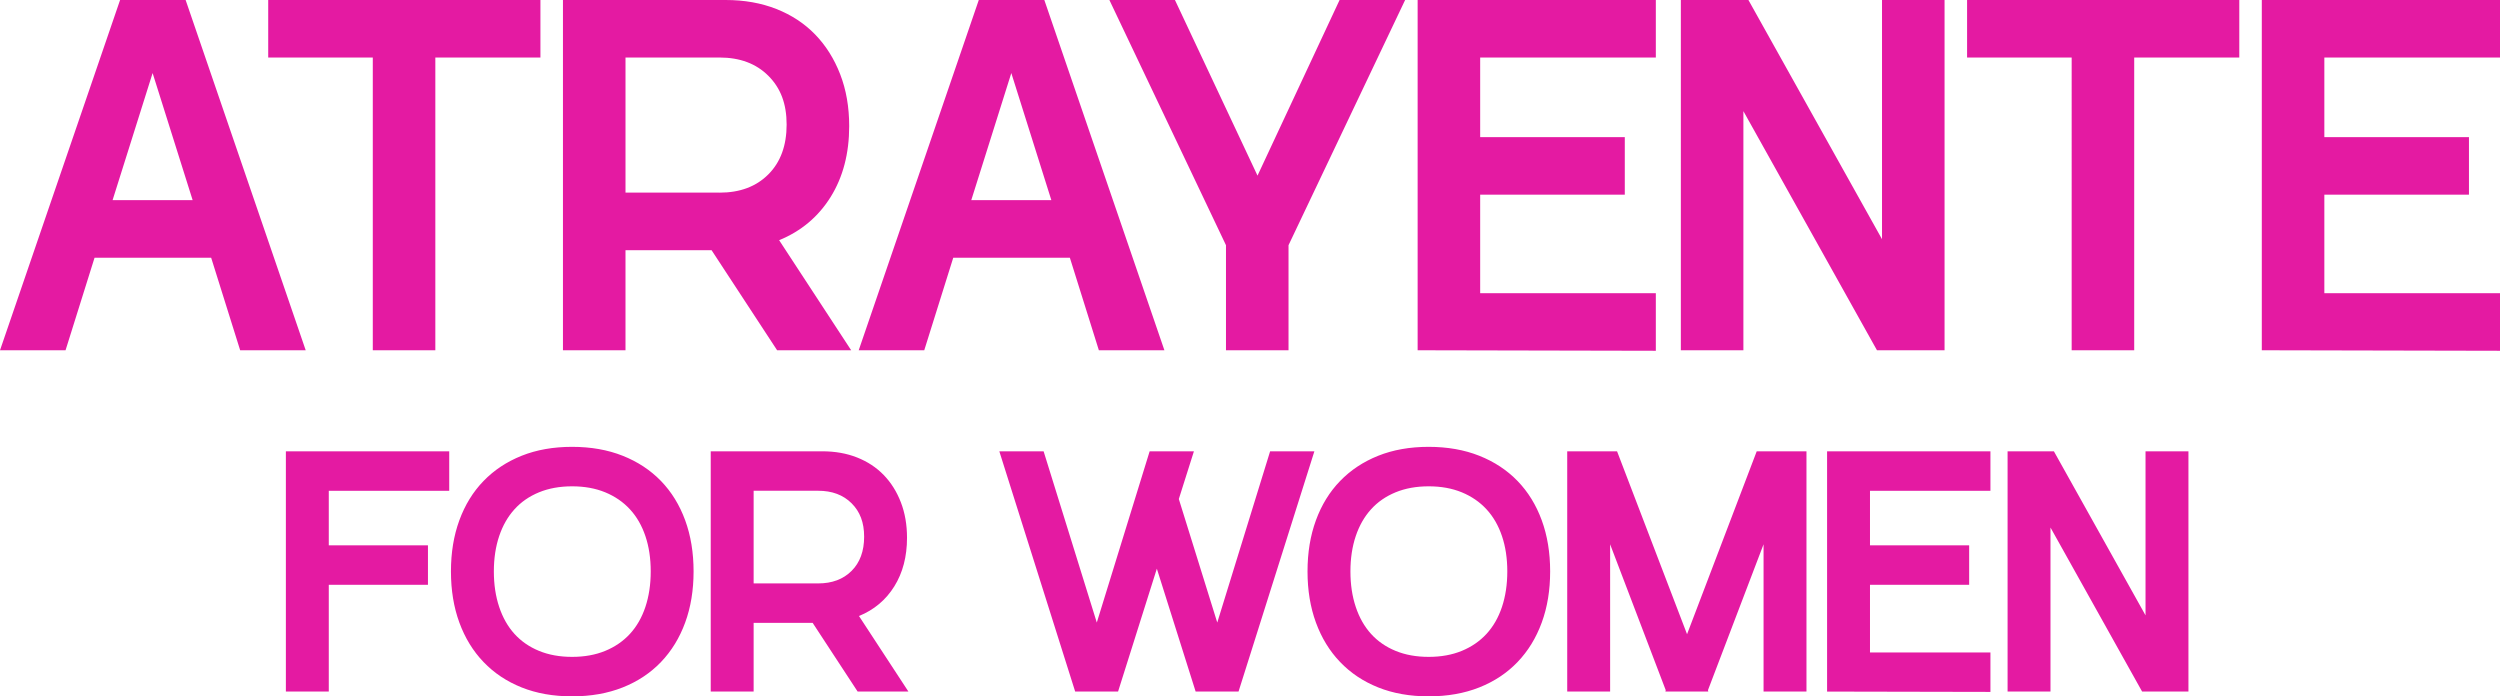 <svg xmlns="http://www.w3.org/2000/svg" id="Capa_2" data-name="Capa 2" viewBox="0 0 975.34 271.66">
  <defs>
    <style>.cls-1{fill:#e41aa2}</style>
  </defs>
  <path
    d="M111.53 176.07h63.73v15.4h-46.99v21.29h38.69v15.4h-38.69v41.64h-16.74v-93.72ZM175.93 222.93c0-7.32 1.09-13.97 3.28-19.95 2.19-5.98 5.33-11.09 9.44-15.33 4.1-4.24 9.06-7.52 14.86-9.84 5.8-2.32 12.36-3.48 19.68-3.48s13.9 1.16 19.75 3.48c5.84 2.32 10.82 5.6 14.93 9.84 4.1 4.24 7.25 9.35 9.44 15.33 2.19 5.98 3.28 12.63 3.28 19.95s-1.09 13.97-3.28 19.95c-2.19 5.98-5.33 11.11-9.44 15.4-4.11 4.28-9.08 7.59-14.93 9.91-5.85 2.32-12.43 3.48-19.75 3.48s-13.88-1.16-19.68-3.48c-5.8-2.32-10.76-5.62-14.86-9.91-4.11-4.28-7.25-9.42-9.44-15.4-2.19-5.98-3.28-12.63-3.28-19.95Zm16.74 0c0 5.09.69 9.71 2.08 13.86 1.38 4.15 3.37 7.65 5.96 10.51 2.59 2.86 5.78 5.07 9.57 6.63 3.79 1.56 8.1 2.34 12.92 2.34s9.12-.78 12.92-2.34c3.79-1.56 7.01-3.77 9.64-6.63 2.63-2.86 4.64-6.36 6.03-10.51 1.38-4.15 2.08-8.77 2.08-13.86s-.69-9.68-2.08-13.79c-1.39-4.1-3.39-7.59-6.03-10.44-2.63-2.86-5.85-5.06-9.64-6.63-3.79-1.56-8.1-2.34-12.92-2.34s-9.13.78-12.92 2.34c-3.79 1.56-6.99 3.77-9.57 6.63-2.59 2.86-4.58 6.34-5.96 10.44-1.38 4.11-2.08 8.7-2.08 13.79ZM277.28 176.07h43.51c5 0 9.53.8 13.59 2.41 4.06 1.61 7.52 3.88 10.38 6.83 2.86 2.95 5.09 6.49 6.69 10.64 1.61 4.15 2.41 8.77 2.41 13.86 0 7.32-1.65 13.64-4.95 18.94-3.3 5.31-7.9 9.17-13.79 11.58l19.28 29.46h-19.81l-17.54-26.78h-23.03v26.78h-16.74v-93.72Zm41.91 51.54c5.44 0 9.79-1.63 13.05-4.89 3.26-3.26 4.89-7.7 4.89-13.32s-1.63-9.79-4.89-13.05c-3.26-3.26-7.61-4.89-13.05-4.89h-25.17v36.15h25.17ZM389.88 176.07h17.27l20.75 66.81 20.62-66.81h17.27l-5.89 18.61 15 48.2 20.62-66.81h17.27l-29.59 93.72h-16.74l-15.13-47.93-15.13 47.93h-16.74l-29.59-93.72ZM510.11 222.93c0-7.32 1.09-13.97 3.28-19.95 2.19-5.98 5.33-11.09 9.44-15.33 4.1-4.24 9.06-7.52 14.86-9.84 5.8-2.32 12.36-3.48 19.68-3.48s13.9 1.16 19.75 3.48c5.84 2.32 10.82 5.6 14.93 9.84 4.1 4.24 7.25 9.35 9.44 15.33 2.19 5.98 3.28 12.63 3.28 19.95s-1.09 13.97-3.28 19.95c-2.19 5.98-5.33 11.11-9.44 15.4-4.11 4.28-9.08 7.59-14.93 9.91-5.85 2.32-12.43 3.48-19.75 3.48s-13.88-1.16-19.68-3.48c-5.8-2.32-10.76-5.62-14.86-9.91-4.11-4.28-7.25-9.42-9.44-15.4-2.19-5.98-3.28-12.63-3.28-19.95Zm16.74 0c0 5.09.69 9.71 2.08 13.86 1.38 4.15 3.37 7.65 5.96 10.51 2.59 2.86 5.78 5.07 9.57 6.63 3.79 1.56 8.1 2.34 12.92 2.34s9.12-.78 12.92-2.34c3.79-1.56 7.01-3.77 9.64-6.63 2.63-2.86 4.64-6.36 6.03-10.51 1.38-4.15 2.08-8.77 2.08-13.86s-.69-9.68-2.08-13.79c-1.39-4.1-3.39-7.59-6.03-10.44-2.63-2.86-5.85-5.06-9.64-6.63-3.79-1.56-8.1-2.34-12.92-2.34s-9.13.78-12.92 2.34c-3.79 1.56-6.99 3.77-9.57 6.63-2.59 2.86-4.58 6.34-5.96 10.44-1.38 4.11-2.08 8.7-2.08 13.79ZM611.46 176.07h19.41l27.31 71.36 27.18-71.36h19.41v93.72h-16.74v-57.44l-21.69 56.9.13.54h-16.74l.13-.54-21.69-56.9v57.44h-16.74v-93.72ZM712.81 176.07h63.73v15.4h-46.99v21.29h38.69v15.4h-38.69v26.38h46.99v15.4l-63.73-.13v-93.72ZM799.97 205.79v64h-16.74v-93.72h18.07l35.75 64v-64h16.74v93.72h-18.08l-35.75-64ZM46.85 0h25.57l46.85 136.66H93.7l-11.32-36.12H36.89l-11.32 36.12H0L46.85 0Zm28.31 78.09L59.54 28.5 43.92 78.09h31.24ZM145.44 22.45h-40.8V0h106.2v22.45h-41v114.21h-24.4V22.45ZM219.63 0h63.45c7.29 0 13.89 1.17 19.82 3.51 5.92 2.34 10.96 5.66 15.13 9.96 4.16 4.29 7.42 9.47 9.76 15.52 2.34 6.05 3.51 12.79 3.51 20.21 0 10.67-2.41 19.88-7.22 27.62-4.82 7.74-11.52 13.37-20.11 16.89l28.11 42.95h-28.89l-25.58-39.05h-33.58v39.05h-24.4V0Zm61.1 75.16c7.94 0 14.28-2.37 19.03-7.13 4.75-4.75 7.13-11.23 7.13-19.43s-2.38-14.28-7.13-19.03c-4.75-4.75-11.1-7.13-19.03-7.13h-36.7v52.71h36.7ZM381.86 0h25.57l46.85 136.66h-25.57l-11.32-36.12H371.9l-11.32 36.12h-25.57L381.86 0Zm28.31 78.09L394.55 28.5l-15.62 49.59h31.24ZM458.39 0l32.21 68.52L522.62 0h25.57L502.7 95.66v41h-24.4v-41L432.81 0h25.57ZM553.07 0H646v22.45h-68.53v31.04h56.42v22.45h-56.42v38.46H646v22.45l-92.93-.2V0ZM680.16 43.34v93.32h-24.4V0h26.36l52.12 93.32V0h24.4v136.66h-26.36l-52.13-93.32ZM808.23 22.45h-40.8V0h106.2v22.45h-41v114.21h-24.4V22.45ZM882.41 0h92.93v22.45h-68.53v31.04h56.42v22.45h-56.42v38.46h68.53v22.45l-92.93-.2V0Z"
    class="cls-1"/>
</svg>